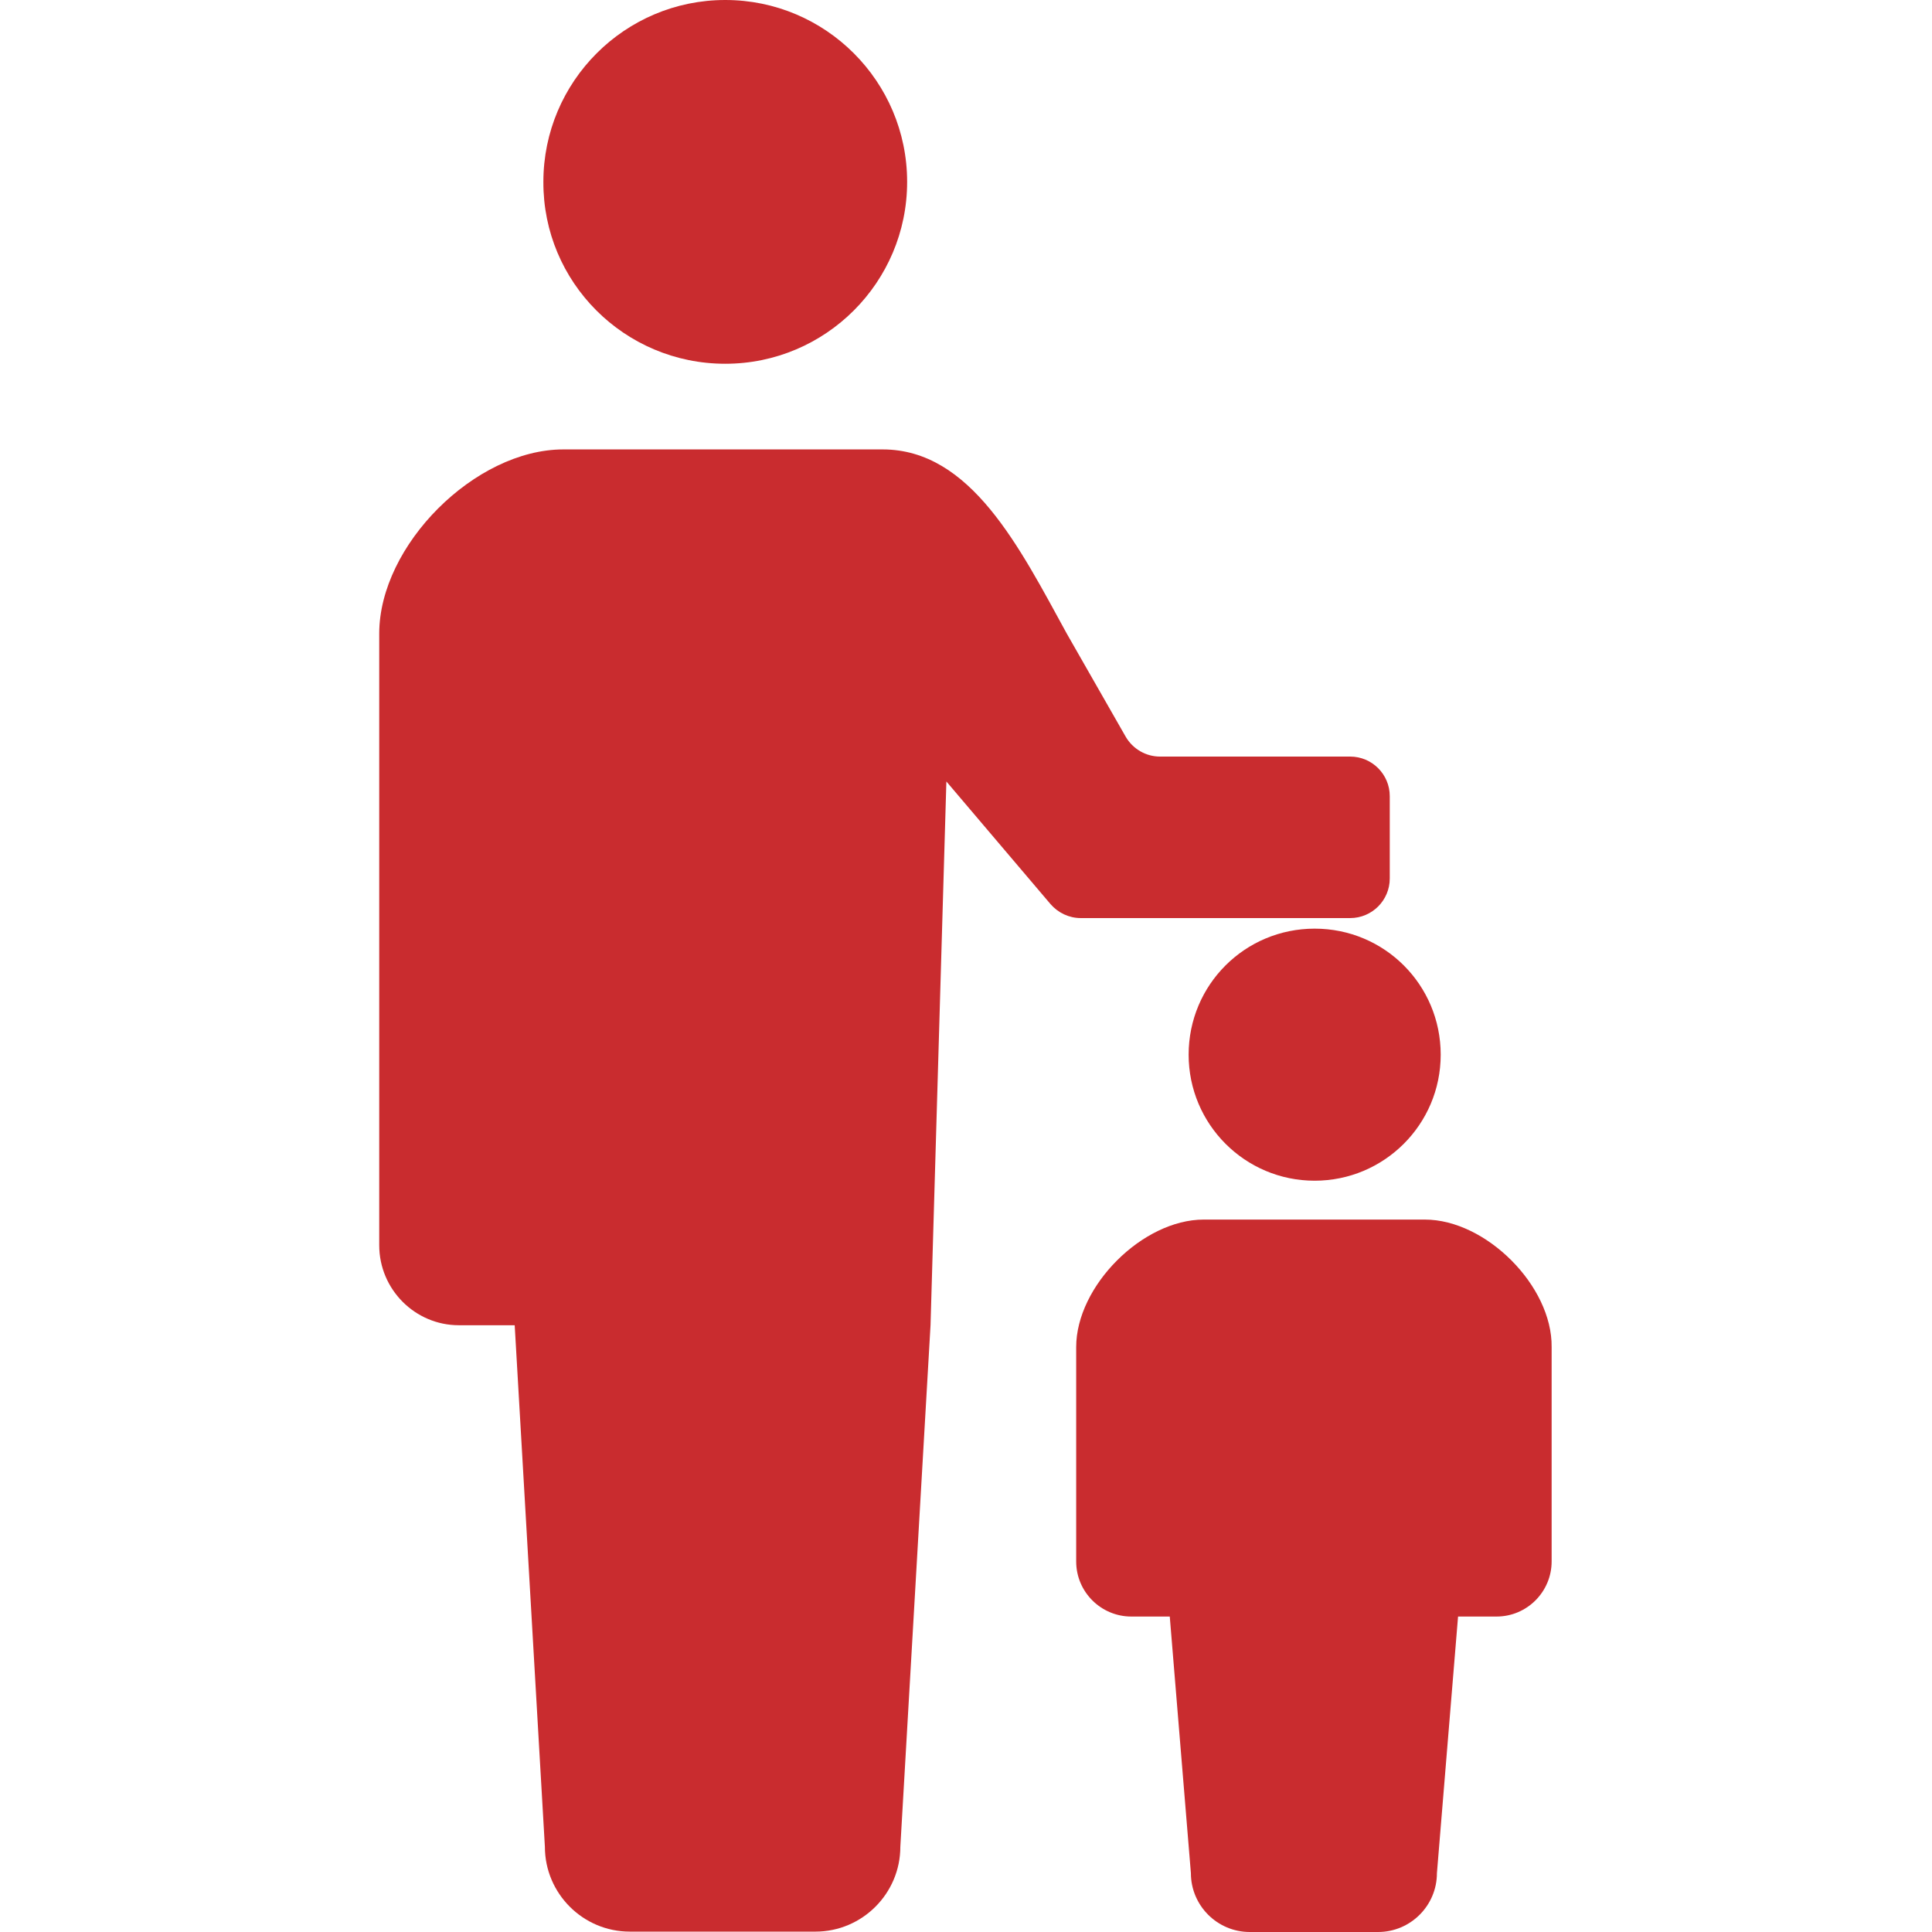 <?xml version="1.0" encoding="utf-8"?>
<!-- Generator: Adobe Illustrator 26.5.0, SVG Export Plug-In . SVG Version: 6.00 Build 0)  -->
<svg version="1.1" id="_x32_" xmlns="http://www.w3.org/2000/svg" xmlns:xlink="http://www.w3.org/1999/xlink" x="0px" y="0px"
	 viewBox="0 0 512 512" style="enable-background:new 0 0 512 512;" xml:space="preserve">
<style type="text/css">
	.st0{fill:#C92C2F;}
</style>
<g>
	<path class="st0" d="M192.2,96.4c26.6,0,48.2-21.6,48.2-48.2c0-26.6-21.6-48.2-48.2-48.2c-26.6,0-48.2,21.6-48.2,48.2
		C143.9,74.8,165.5,96.4,192.2,96.4z"/>
	<path class="st0" d="M357.8,243.3c5.8,0,10.5-4.7,10.5-10.5v-21.8c0-5.8-4.7-10.5-10.5-10.5h-50.4c-3.7,0-7.2-2-9.1-5.3l-15.6-27.3
		c-12.5-22.8-25.4-48.8-48.8-48.8h-42.3h-42.3c-23.4,0-48.8,25.4-48.8,48.8v162.1c0,11.7,9.5,21.2,21.1,21.2c5.8,0,0,0,14.8,0
		l8,138.2c0,12.4,10.1,22.5,22.5,22.5c5.2,0,14.9,0,24.6,0c9.7,0,19.3,0,24.6,0c12.4,0,22.5-10.1,22.5-22.5l8-138.2l4.2-144.1
		l27.6,32.5c2,2.3,4.9,3.7,8,3.7L357.8,243.3L357.8,243.3z"/>
	<path class="st0" d="M315,279.5c0,18.4,14.9,33.4,33.4,33.4c18.4,0,33.4-14.9,33.4-33.4c0-18.5-14.9-33.4-33.4-33.4
		C329.9,246.1,315,261,315,279.5z"/>
	<path class="st0" d="M377.6,323.2h-29.3h-29.3c-16.2,0-33.8,17.6-33.8,33.8v56.8c0,8.1,6.6,14.6,14.6,14.6c4,0,0,0,10.2,0l5.6,68
		c0,8.6,7,15.6,15.6,15.6c3.6,0,10.3,0,17,0s13.4,0,17,0c8.6,0,15.6-7,15.6-15.6l5.6-68c10.2,0,6.2,0,10.2,0
		c8.1,0,14.6-6.6,14.6-14.6V357C411.4,340.8,393.8,323.2,377.6,323.2z"/>
</g>
</svg>
